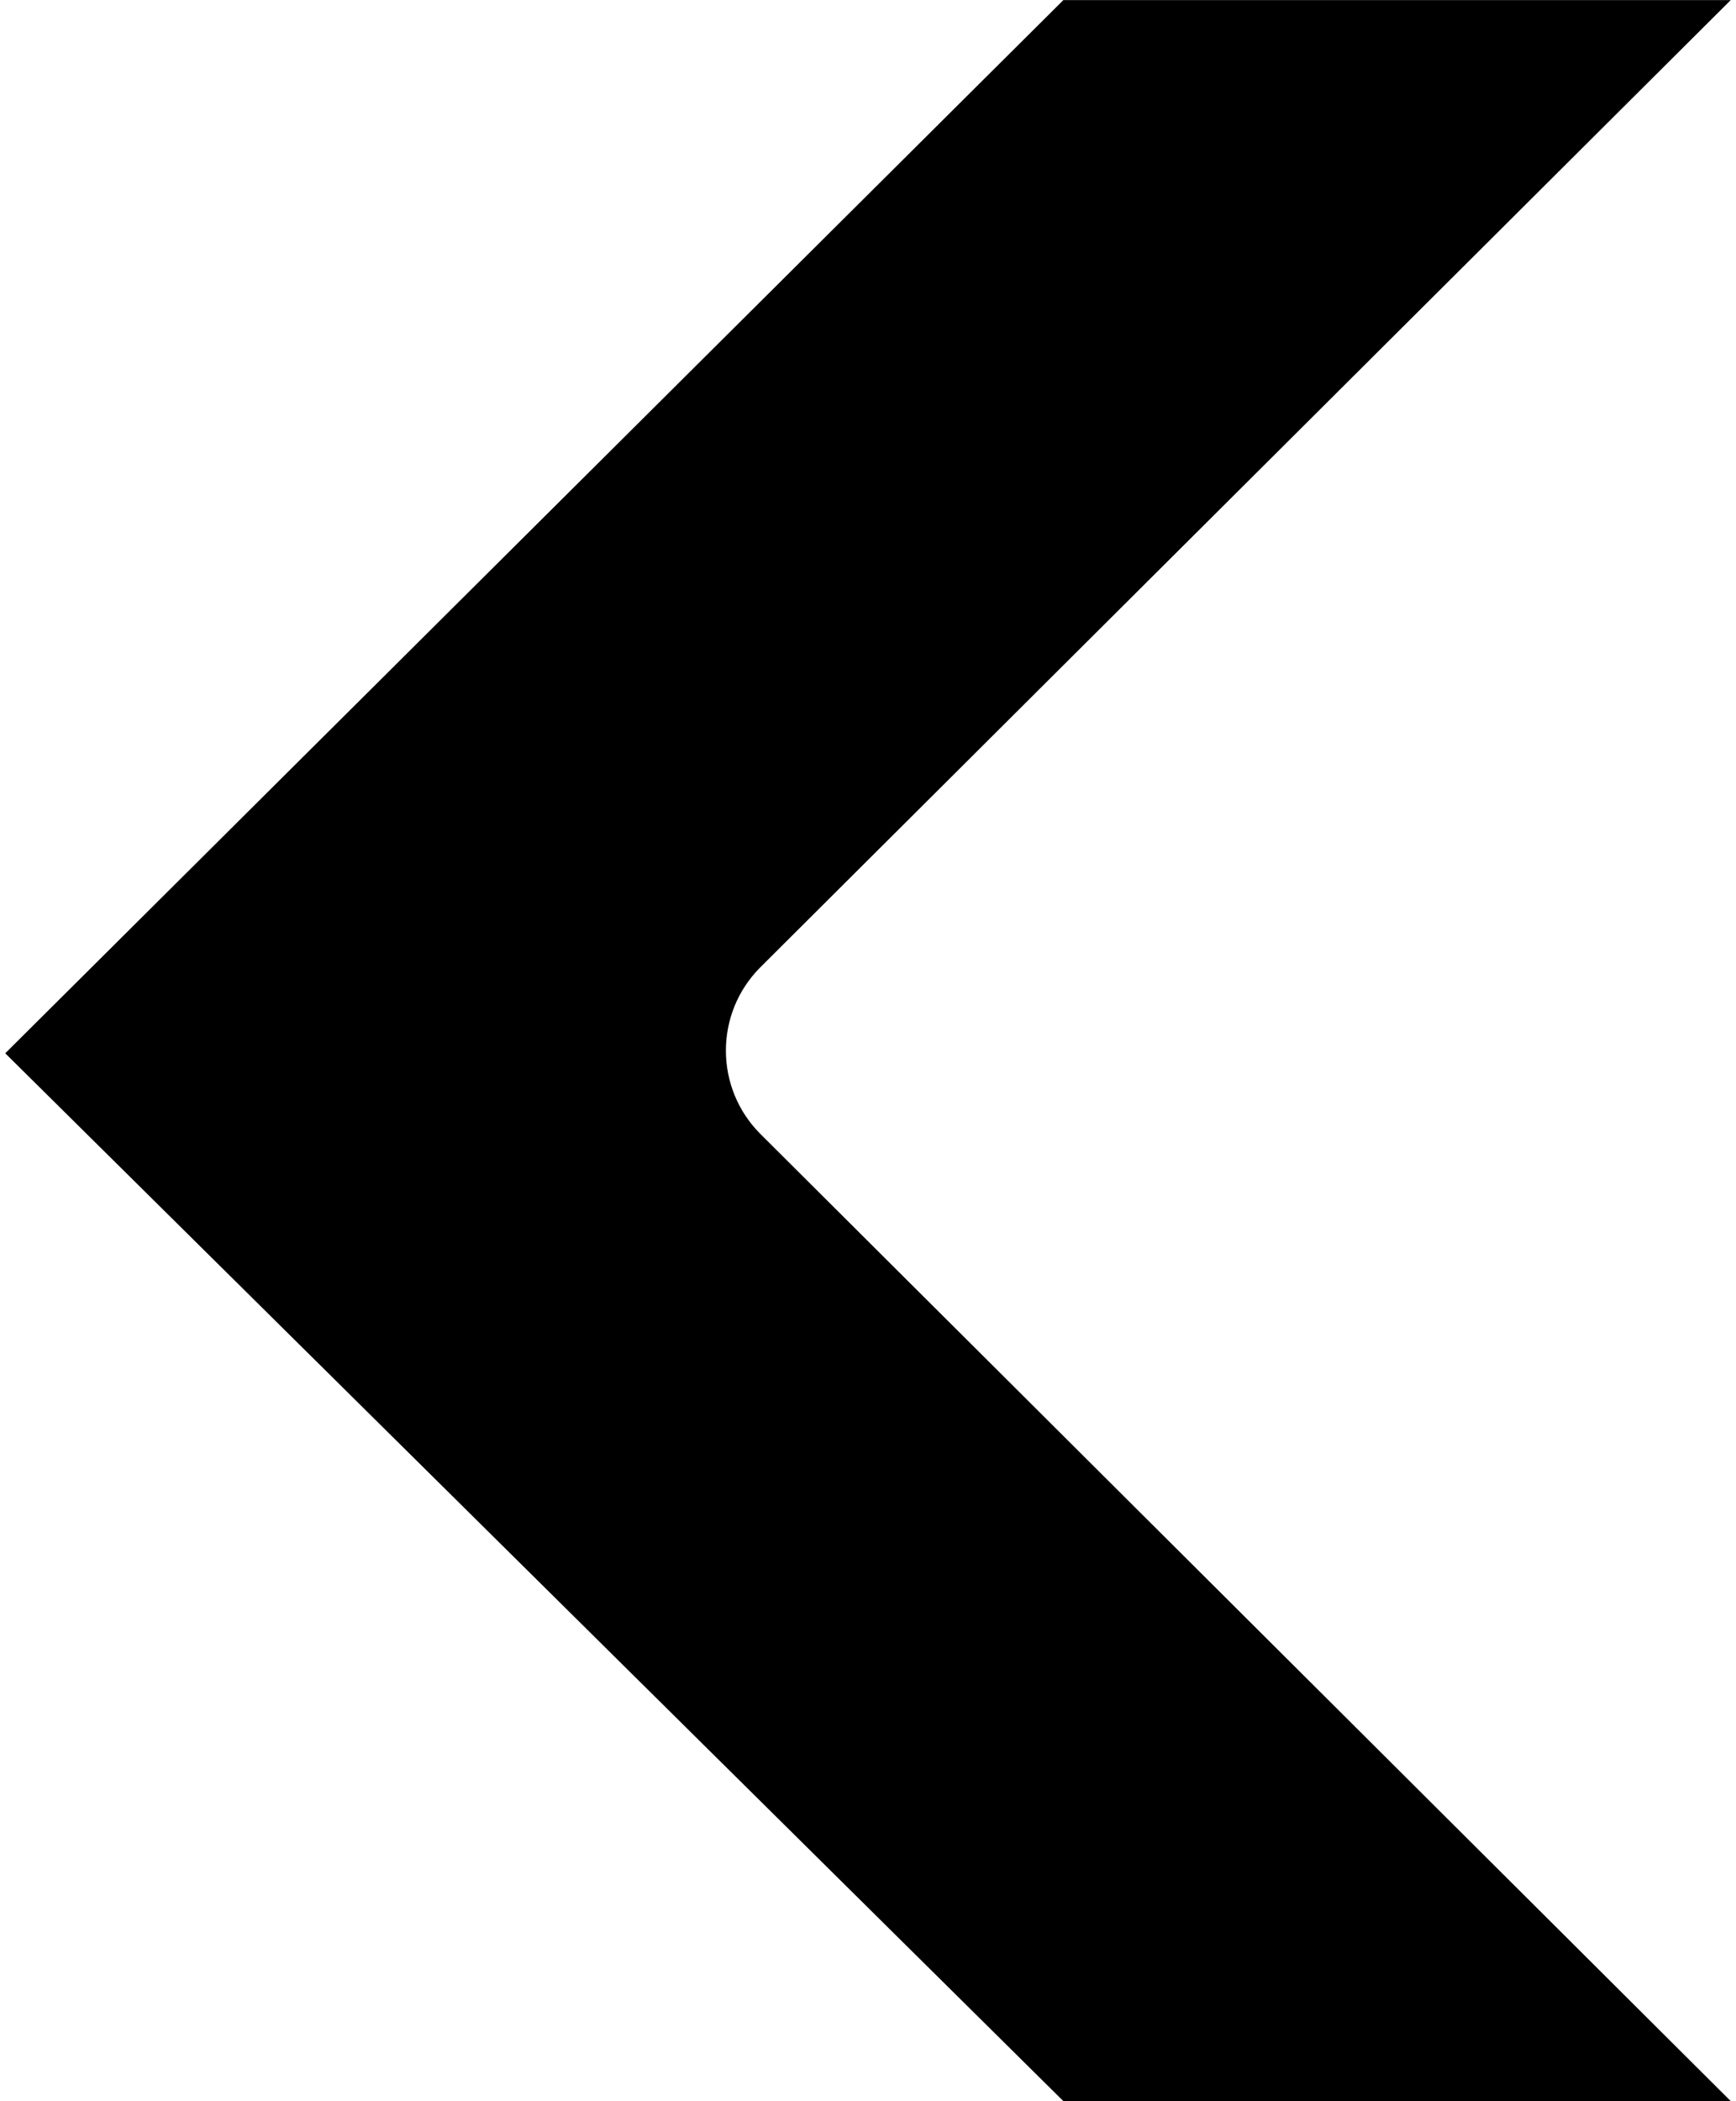 <svg width="248" height="300" viewBox="0 0 248 300" fill="none" xmlns="http://www.w3.org/2000/svg">
<path d="M247.25 0.01H151.91L0.75 150.39L151.91 300H247.25L108.63 161.91C102.06 155.34 102.05 144.68 108.63 138.1L247.25 0.01Z" fill="black"/>
</svg>
